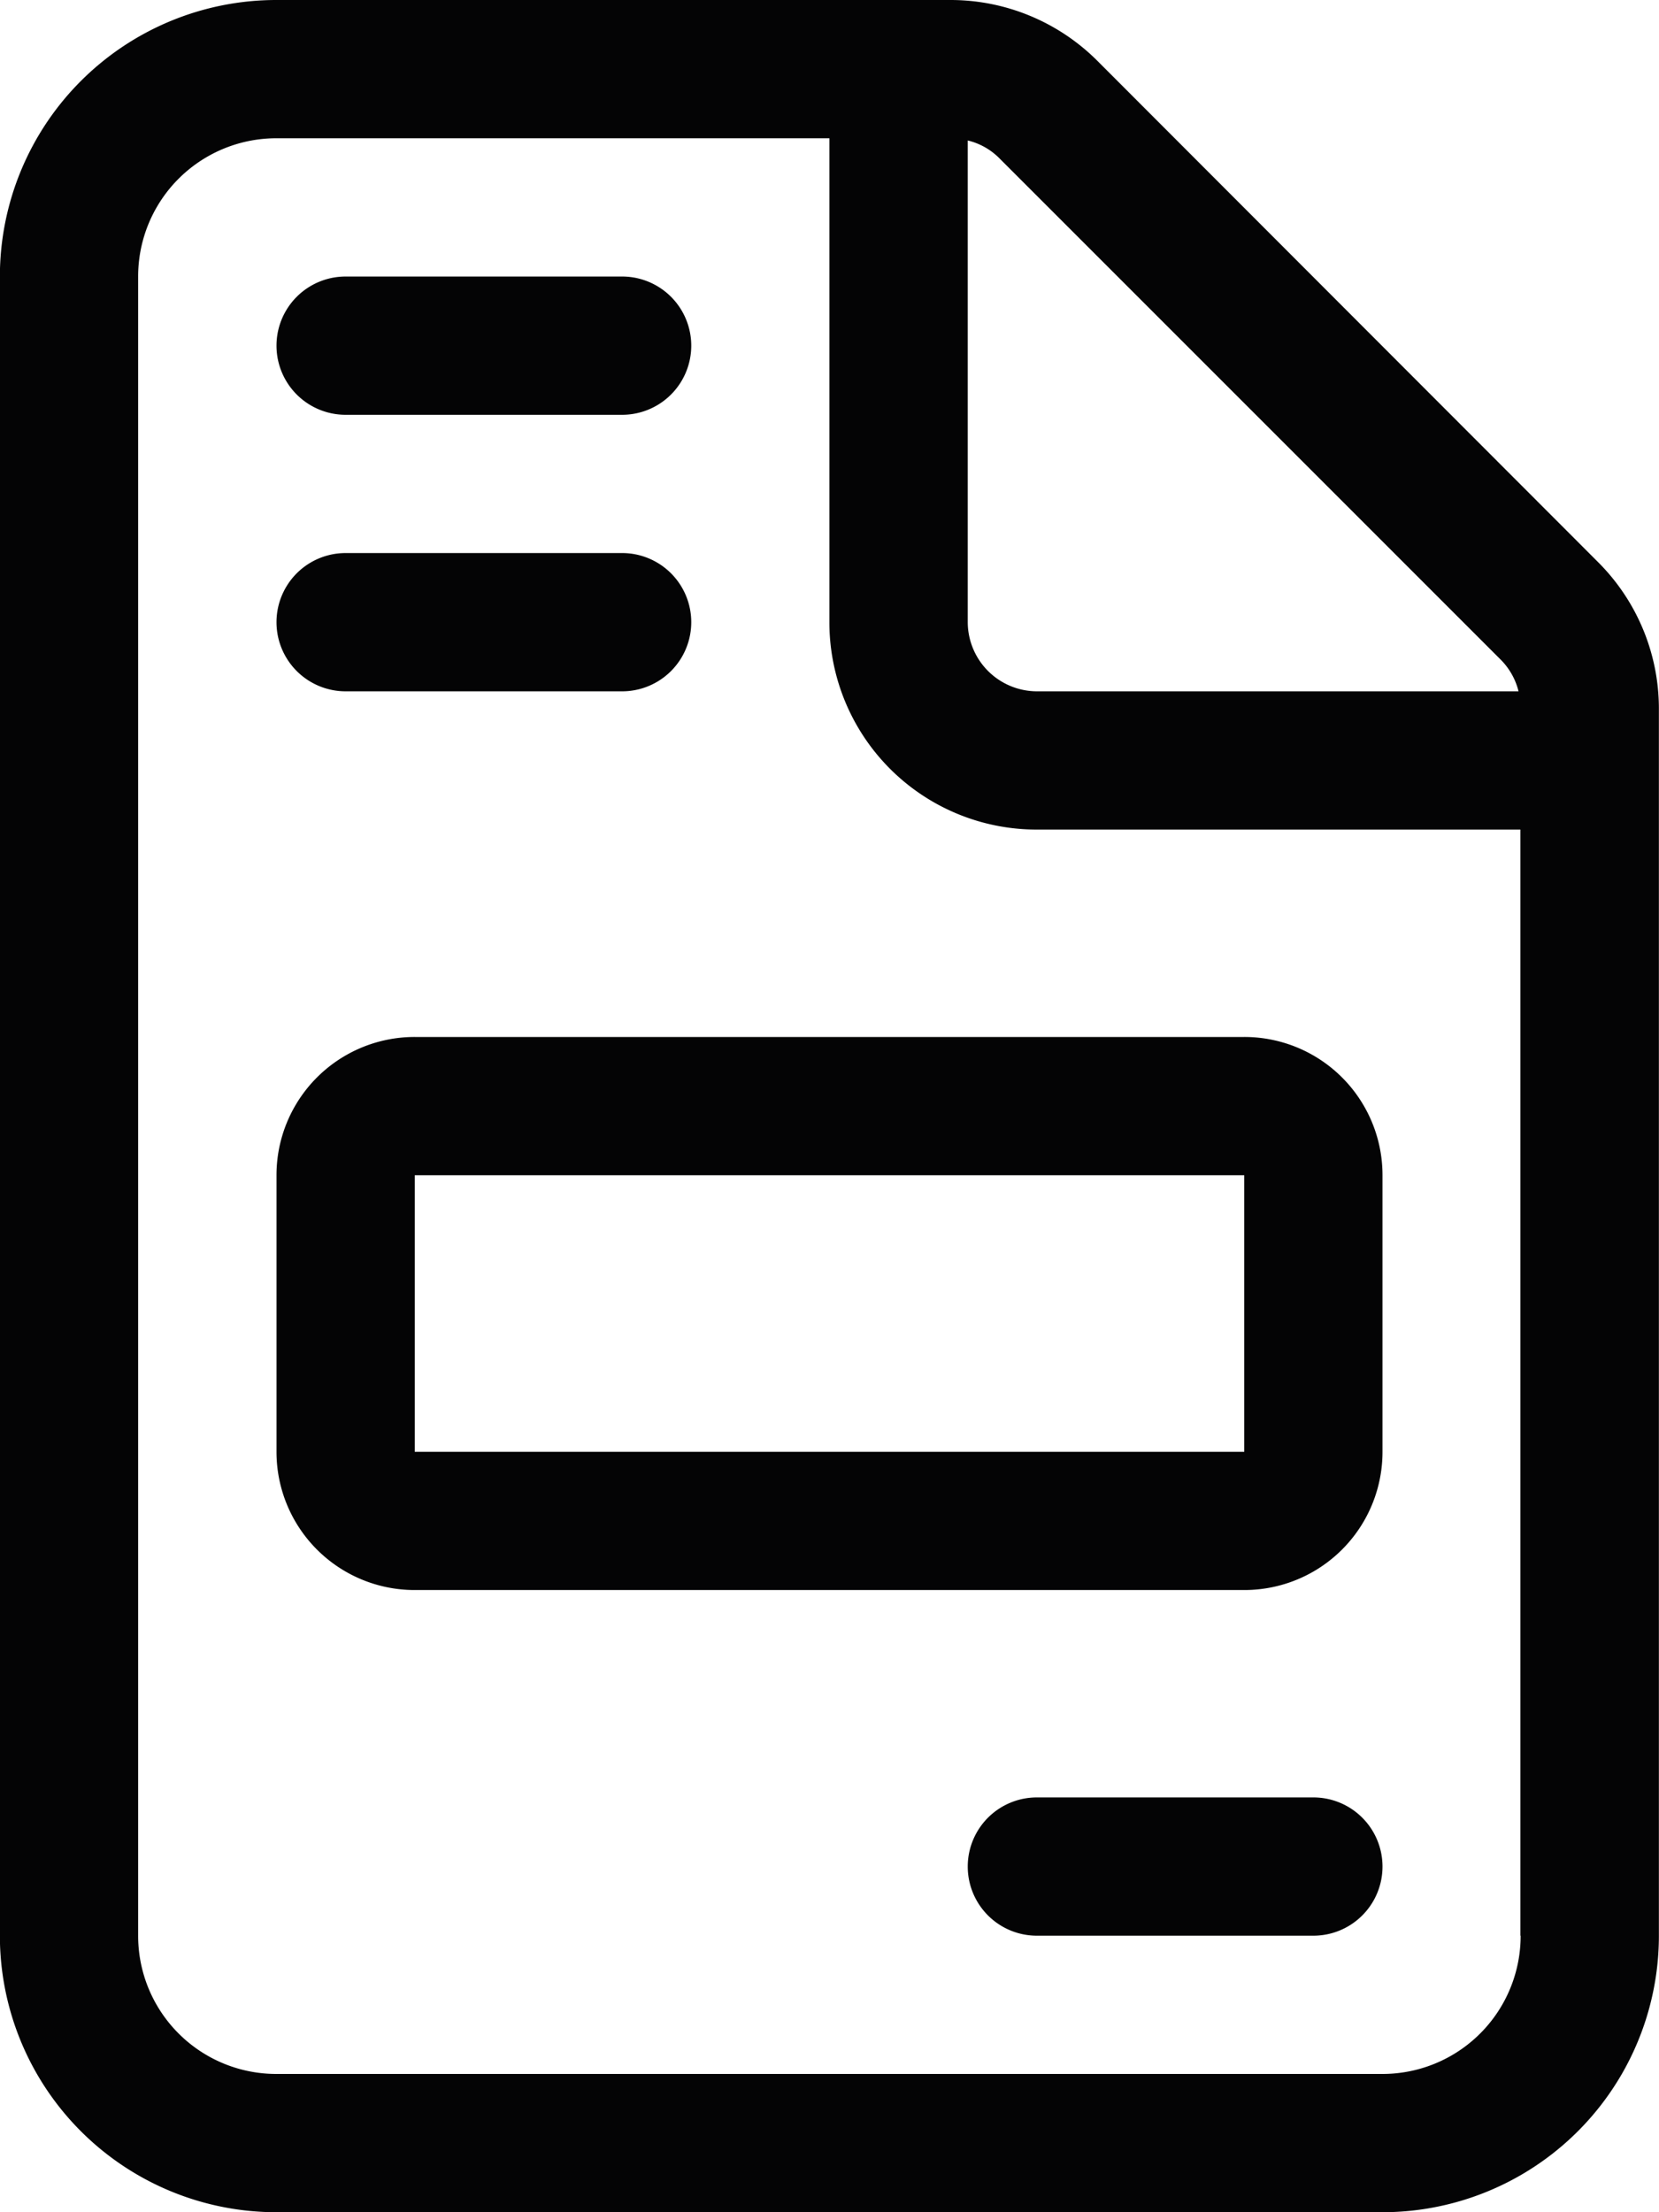 <svg xmlns="http://www.w3.org/2000/svg" width="15" height="20" viewBox="0 0 15 20">
  <path id="Path_2639" data-name="Path 2639" d="M104.6,0a1.878,1.878,0,0,1,1.324.551l4.523,4.528A1.872,1.872,0,0,1,111,6.4V17.5a2.5,2.5,0,0,1-2.5,2.5h-10A2.5,2.5,0,0,1,96,17.5V2.5A2.5,2.5,0,0,1,98.5,0Zm5.148,17.5V7.5h-4.375A1.874,1.874,0,0,1,103.5,5.625V1.25h-5a1.249,1.249,0,0,0-1.25,1.25v15a1.249,1.249,0,0,0,1.25,1.25h10a1.249,1.249,0,0,0,1.25-1.25M99.126,2.5h2.5a.625.625,0,0,1,0,1.25h-2.5a.625.625,0,0,1,0-1.25m0,2.5h2.5a.625.625,0,0,1,0,1.25h-2.5a.625.625,0,0,1,0-1.25m8.125,4.375a1.249,1.249,0,0,1,1.25,1.25v2.5a1.249,1.249,0,0,1-1.25,1.25h-7.5a1.249,1.249,0,0,1-1.25-1.25v-2.5a1.249,1.249,0,0,1,1.25-1.25Zm0,1.25h-7.5v2.5h7.5Zm2.48-4.375a.613.613,0,0,0-.164-.289L105.04,1.434a.6.6,0,0,0-.289-.164V5.625a.627.627,0,0,0,.625.625Zm-4.355,10h2.5a.625.625,0,0,1,0,1.25h-2.5a.625.625,0,0,1,0-1.25" transform="translate(-96.001)" fill="#040405"/>
</svg>

